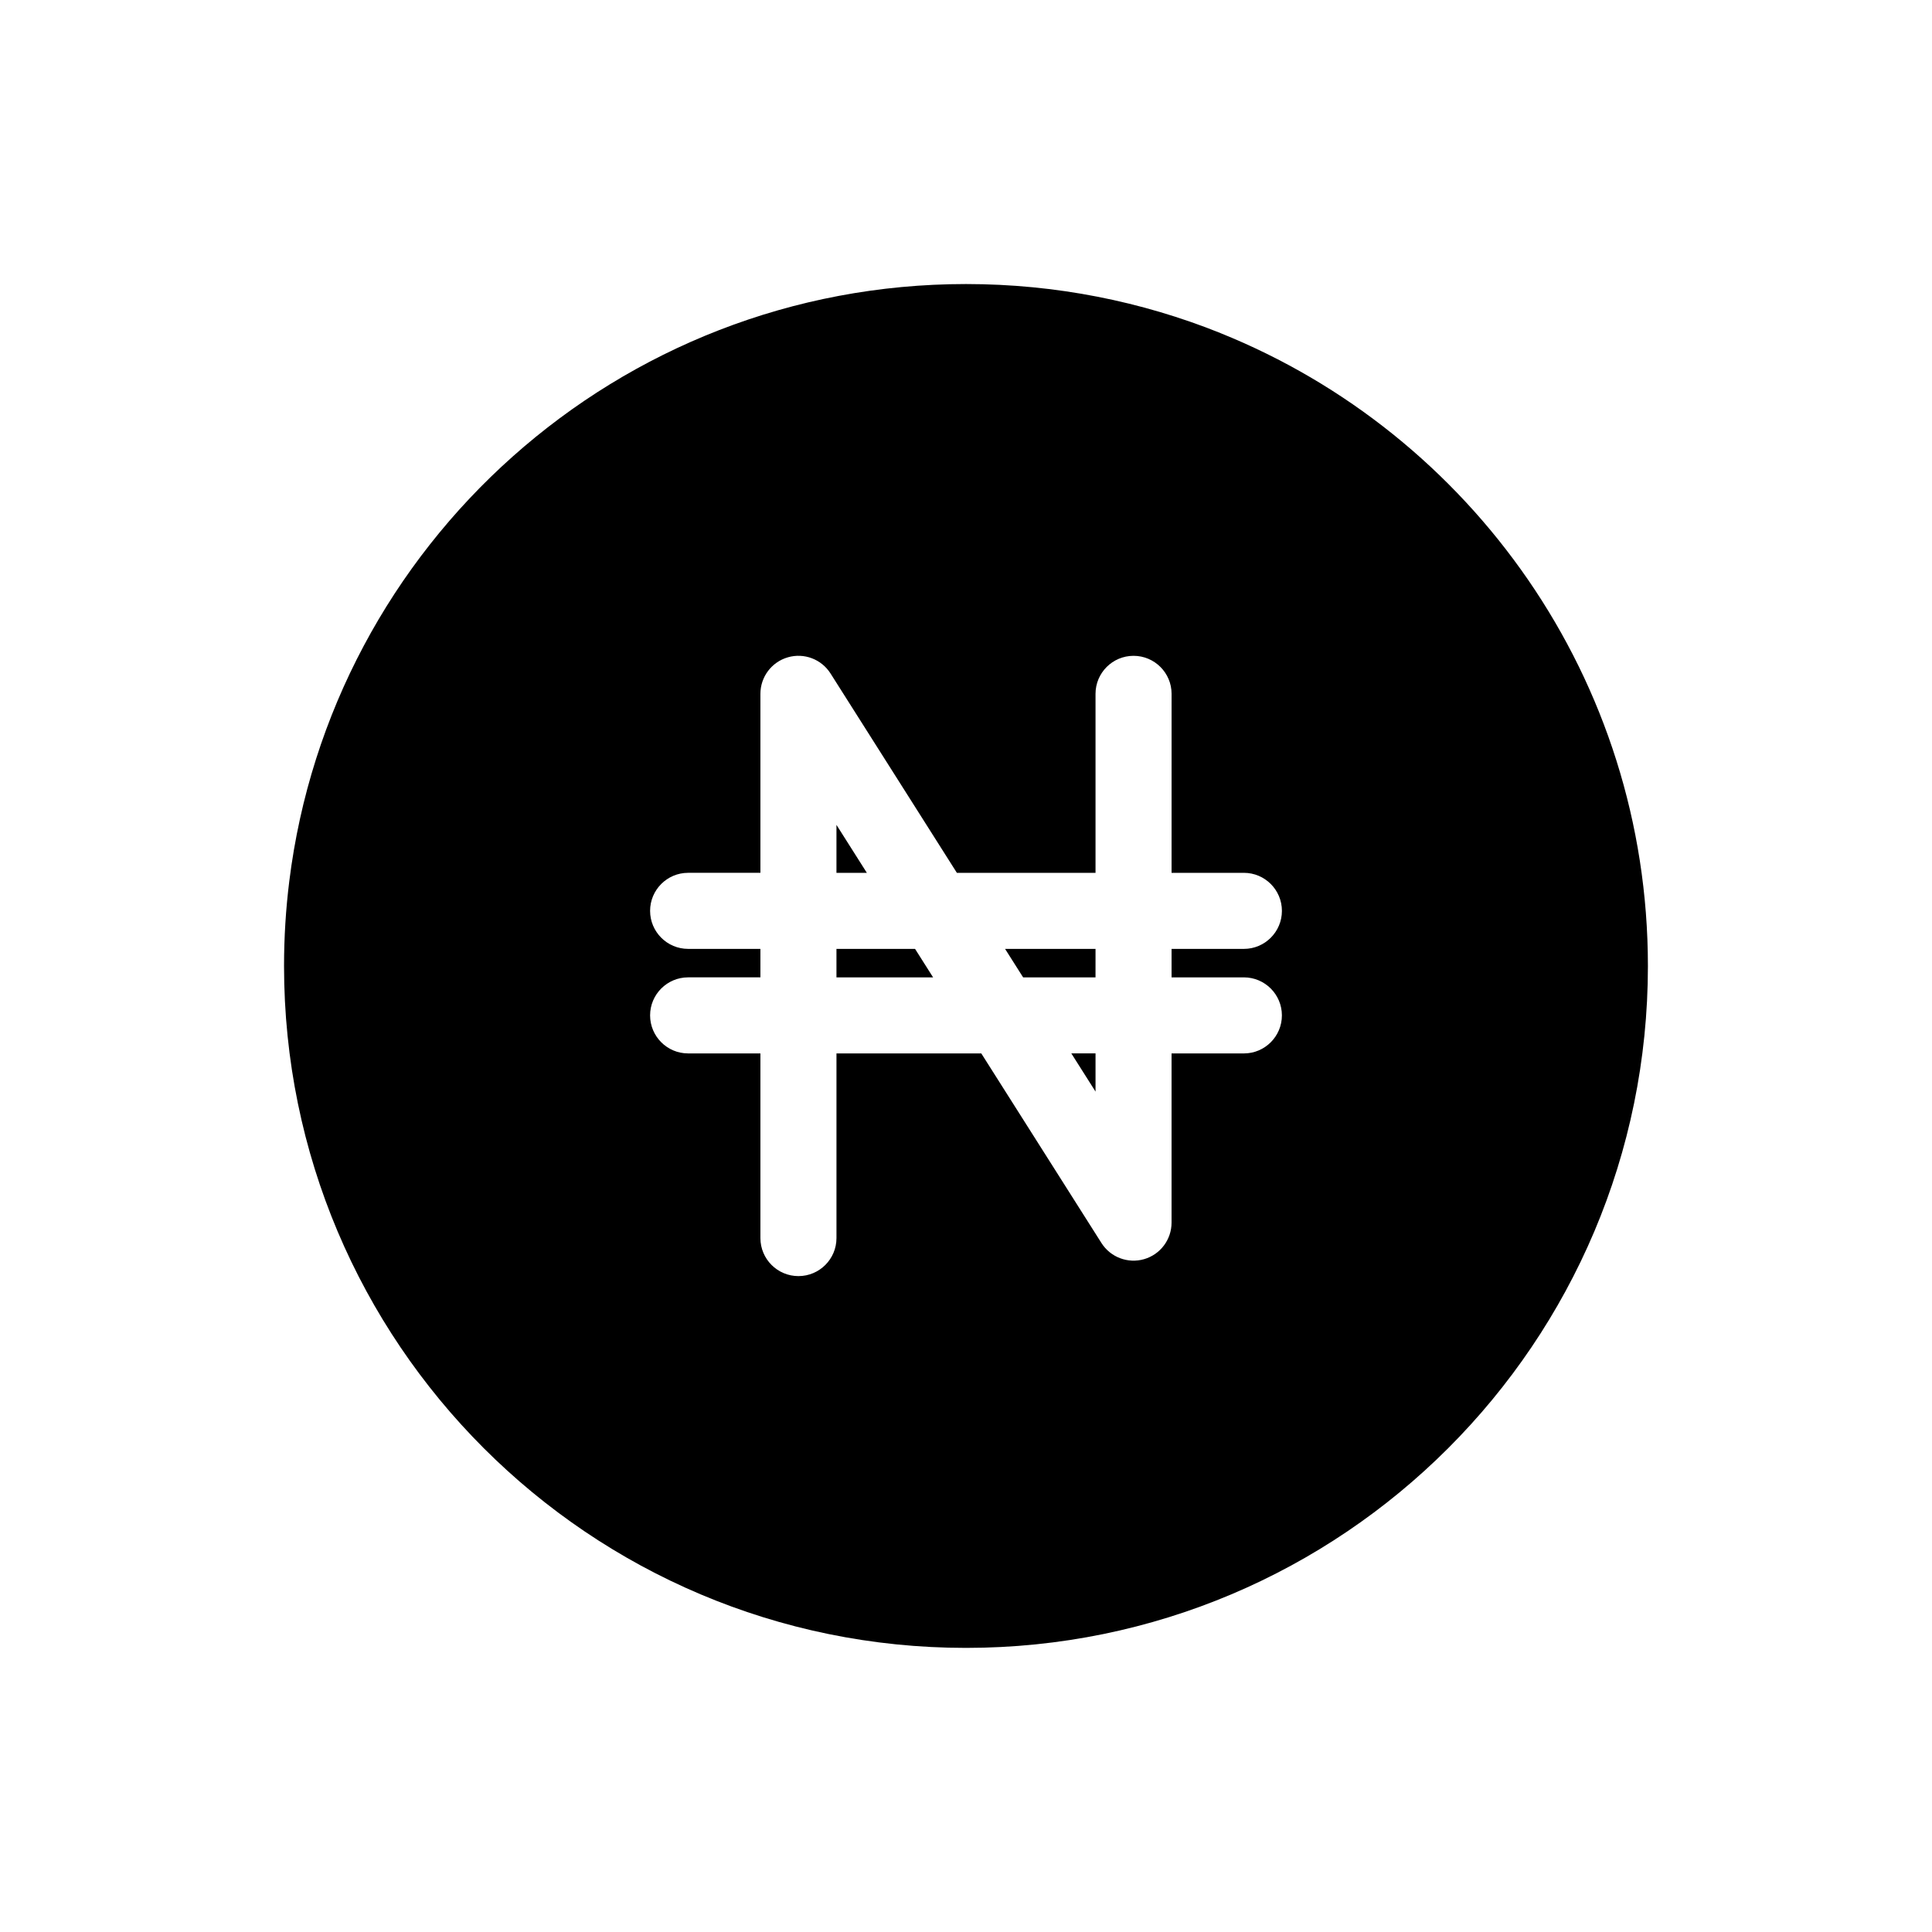 <?xml version="1.0" encoding="UTF-8"?>
<!-- Uploaded to: ICON Repo, www.svgrepo.com, Generator: ICON Repo Mixer Tools -->
<svg fill="#000000" width="800px" height="800px" version="1.1" viewBox="144 144 512 512" xmlns="http://www.w3.org/2000/svg">
 <path d="m365.67 362.6v12.711h8.055zm0 32.863v7.551h25.613l-4.785-7.551zm68.656 37.82v-10.121h-6.414zm-19.188-30.27h19.184l0.004-7.551h-23.973zm52.285-170.75c-20.824-8.363-43.59-12.988-67.422-12.988-92.207 0-168.28 69.066-179.34 158.27-0.918 7.367-1.387 14.855-1.387 22.453 0 99.828 80.91 180.71 180.72 180.71 99.82 0 180.72-80.887 180.72-180.71-0.004-75.965-46.867-141-113.3-167.73zm6.215 170.75c5.562 0 10.078 4.516 10.078 10.078s-4.516 10.078-10.078 10.078h-19.164v44.84c0 4.484-2.961 8.43-7.266 9.68-4.309 1.246-8.922-0.5-11.32-4.289l-31.836-50.234h-38.379v48.934c0 5.562-4.516 10.078-10.078 10.078s-10.078-4.516-10.078-10.078v-48.934h-19.156c-5.562 0-10.078-4.516-10.078-10.078s4.516-10.078 10.078-10.078h19.156v-7.547h-19.156c-5.562 0-10.078-4.516-10.078-10.078s4.516-10.078 10.078-10.078h19.156v-47.43c0-4.484 2.961-8.43 7.266-9.68 4.293-1.254 8.918 0.492 11.32 4.289l33.48 52.824h36.742v-47.43c0-5.562 4.516-10.078 10.078-10.078s10.078 4.516 10.078 10.078l-0.004 47.43h19.164c5.562 0 10.078 4.516 10.078 10.078s-4.516 10.078-10.078 10.078h-19.164v7.551z"/>
</svg>